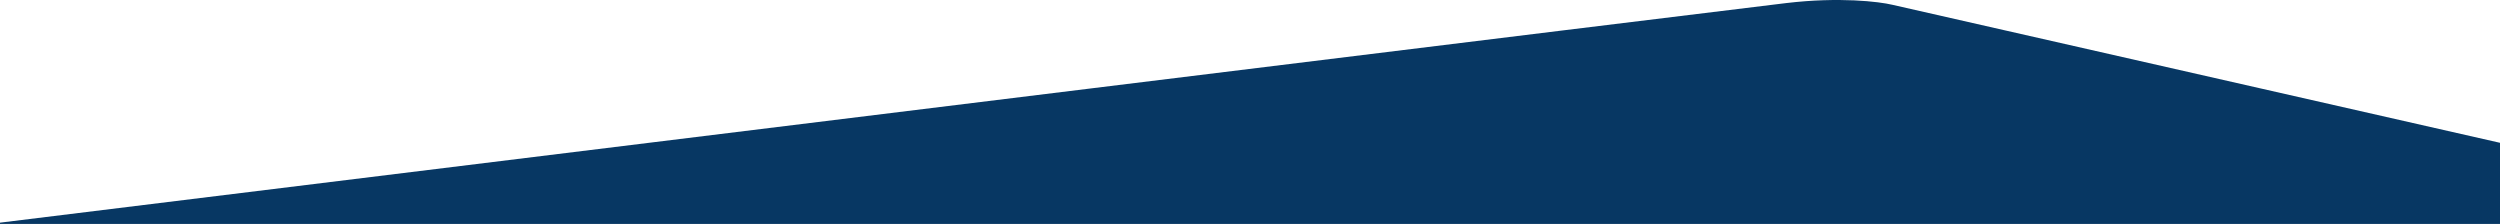 <?xml version="1.0" encoding="UTF-8"?>
<svg xmlns="http://www.w3.org/2000/svg" width="1440" height="129" viewBox="0 0 1440 129" fill="none">
  <path d="m1090 2.754 350 79.5V129H0v-.746C330.333 87.587 998.6 5.354 1029 1.754c30.4-3.6 53.33-.833 61 1Z" fill="#073763"></path>
</svg>
